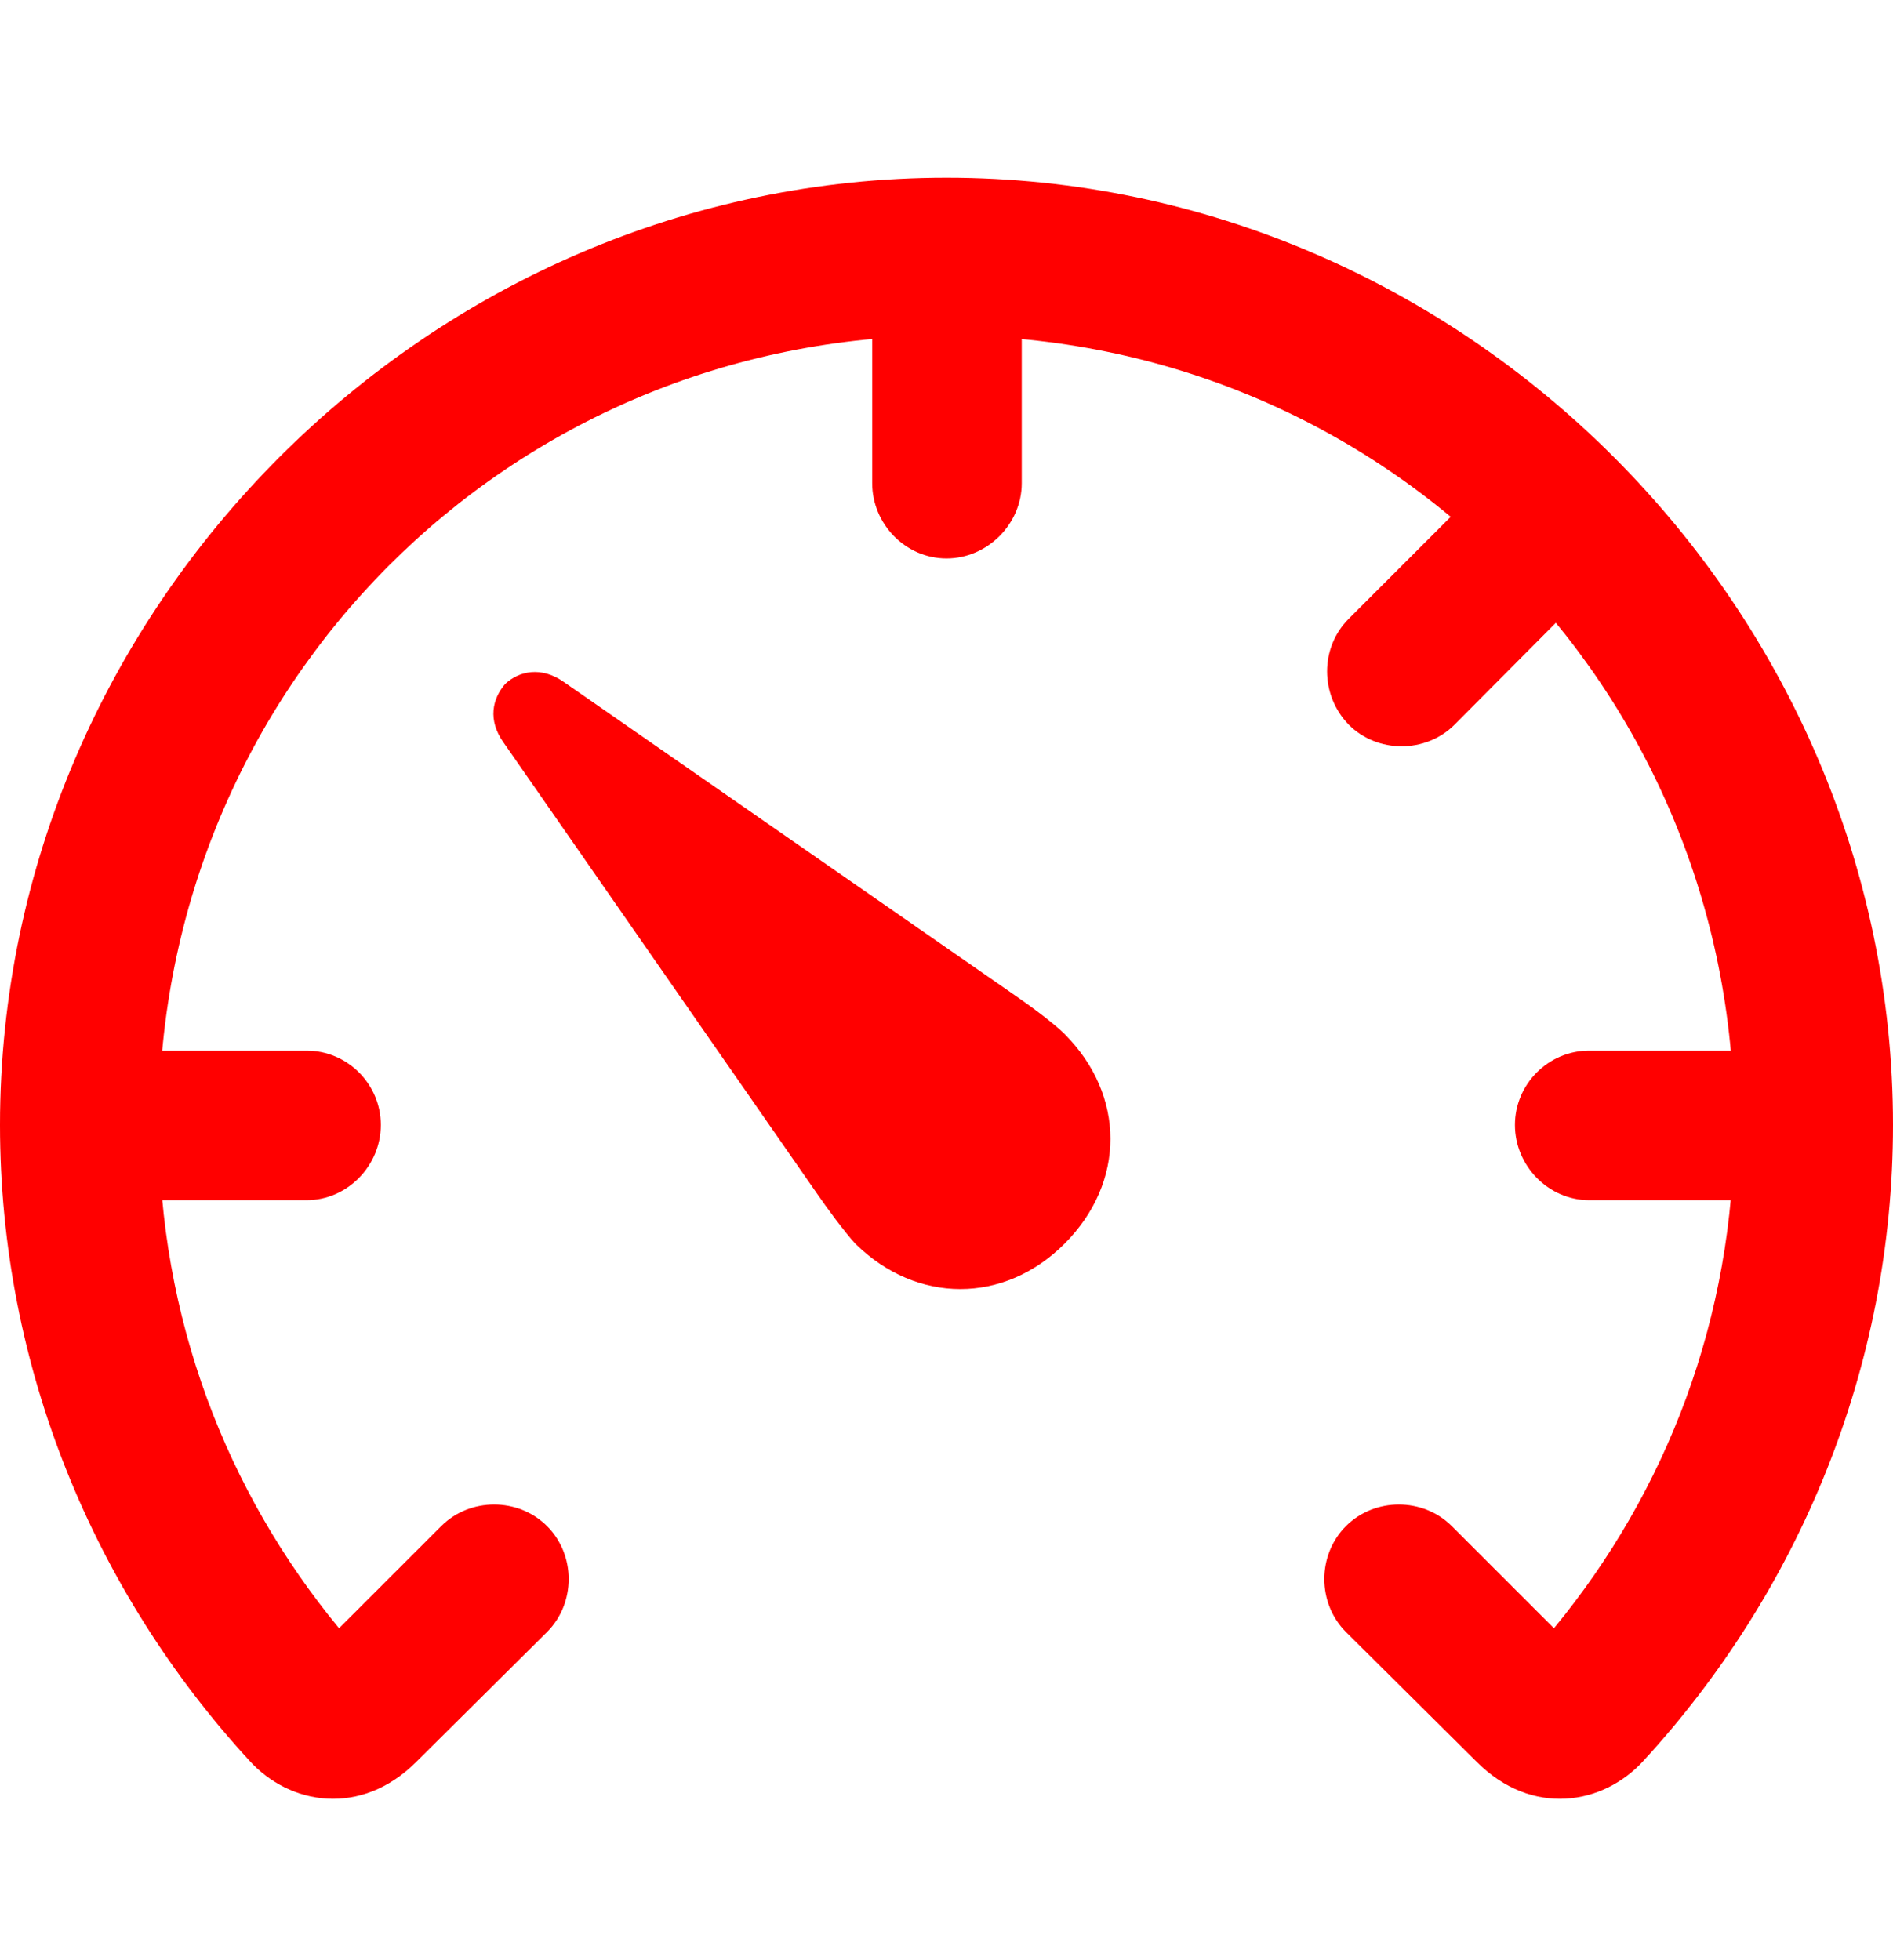 <svg width="28" height="29" viewBox="0 0 28 29" fill="none" xmlns="http://www.w3.org/2000/svg">
<g clip-path="url(#clip0_55_489)">
<g filter="url(#filter0_d_55_489)">
<path d="M0 16.643C0 20.242 1.401 23.553 3.682 26.04C4.287 26.713 5.344 26.878 6.155 26.068L8.092 24.144C8.518 23.718 8.518 23.004 8.092 22.578C7.666 22.152 6.952 22.152 6.526 22.578L5.015 24.089C3.352 22.07 2.349 19.5 2.349 16.643C2.349 10.172 7.515 4.965 14 4.965C20.485 4.965 25.651 10.172 25.651 16.643C25.651 19.5 24.648 22.07 22.985 24.089L21.474 22.578C21.048 22.152 20.334 22.152 19.908 22.578C19.482 23.004 19.482 23.718 19.908 24.144L21.845 26.068C22.655 26.878 23.713 26.713 24.318 26.04C26.599 23.553 28 20.242 28 16.643C28 8.99 21.666 2.629 14 2.629C6.347 2.629 0 8.99 0 16.643ZM4.534 15.543H1.168V17.756H4.534C5.138 17.756 5.633 17.247 5.633 16.643C5.633 16.038 5.138 15.543 4.534 15.543ZM12.901 7.149C12.901 7.754 13.396 8.262 14 8.262C14.604 8.262 15.113 7.754 15.113 7.149V3.797H12.901V7.149ZM19.949 9.155C19.523 9.581 19.523 10.281 19.949 10.721C20.375 11.147 21.089 11.147 21.515 10.721L23.878 8.344L22.326 6.778L19.949 9.155ZM23.507 15.543C22.903 15.543 22.408 16.038 22.408 16.643C22.408 17.247 22.903 17.756 23.507 17.756H26.873V15.543H23.507Z" fill="#FF0000"/>
<path d="M15.745 18.401C16.651 17.495 16.651 16.203 15.745 15.296C15.58 15.132 15.223 14.87 15.003 14.719L8.339 10.089C8.01 9.856 7.68 9.925 7.474 10.117C7.281 10.337 7.213 10.653 7.446 10.982L12.076 17.646C12.227 17.866 12.489 18.223 12.653 18.401C13.56 19.294 14.852 19.294 15.745 18.401Z" fill="#FF0000"/>
</g>
</g>
<defs>
<filter id="filter0_d_55_489" x="-4" y="-1.371" width="36" height="31.983" filterUnits="userSpaceOnUse" color-interpolation-filters="sRGB">
<feFlood flood-opacity="0" result="BackgroundImageFix"/>
<feColorMatrix in="SourceAlpha" type="matrix" values="0 0 0 0 0 0 0 0 0 0 0 0 0 0 0 0 0 0 127 0" result="hardAlpha"/>
<feOffset/>
<feGaussianBlur stdDeviation="2"/>
<feComposite in2="hardAlpha" operator="out"/>
<feColorMatrix type="matrix" values="0 0 0 0 1 0 0 0 0 0 0 0 0 0 0 0 0 0 0.3 0"/>
<feBlend mode="normal" in2="BackgroundImageFix" result="effect1_dropShadow_55_489"/>
<feBlend mode="normal" in="SourceGraphic" in2="effect1_dropShadow_55_489" result="shape"/>
</filter>
<clipPath id="clip0_55_489">
<rect width="28" height="28" fill="white" transform="translate(0 0.621)"/>
</clipPath>
</defs>
</svg>
